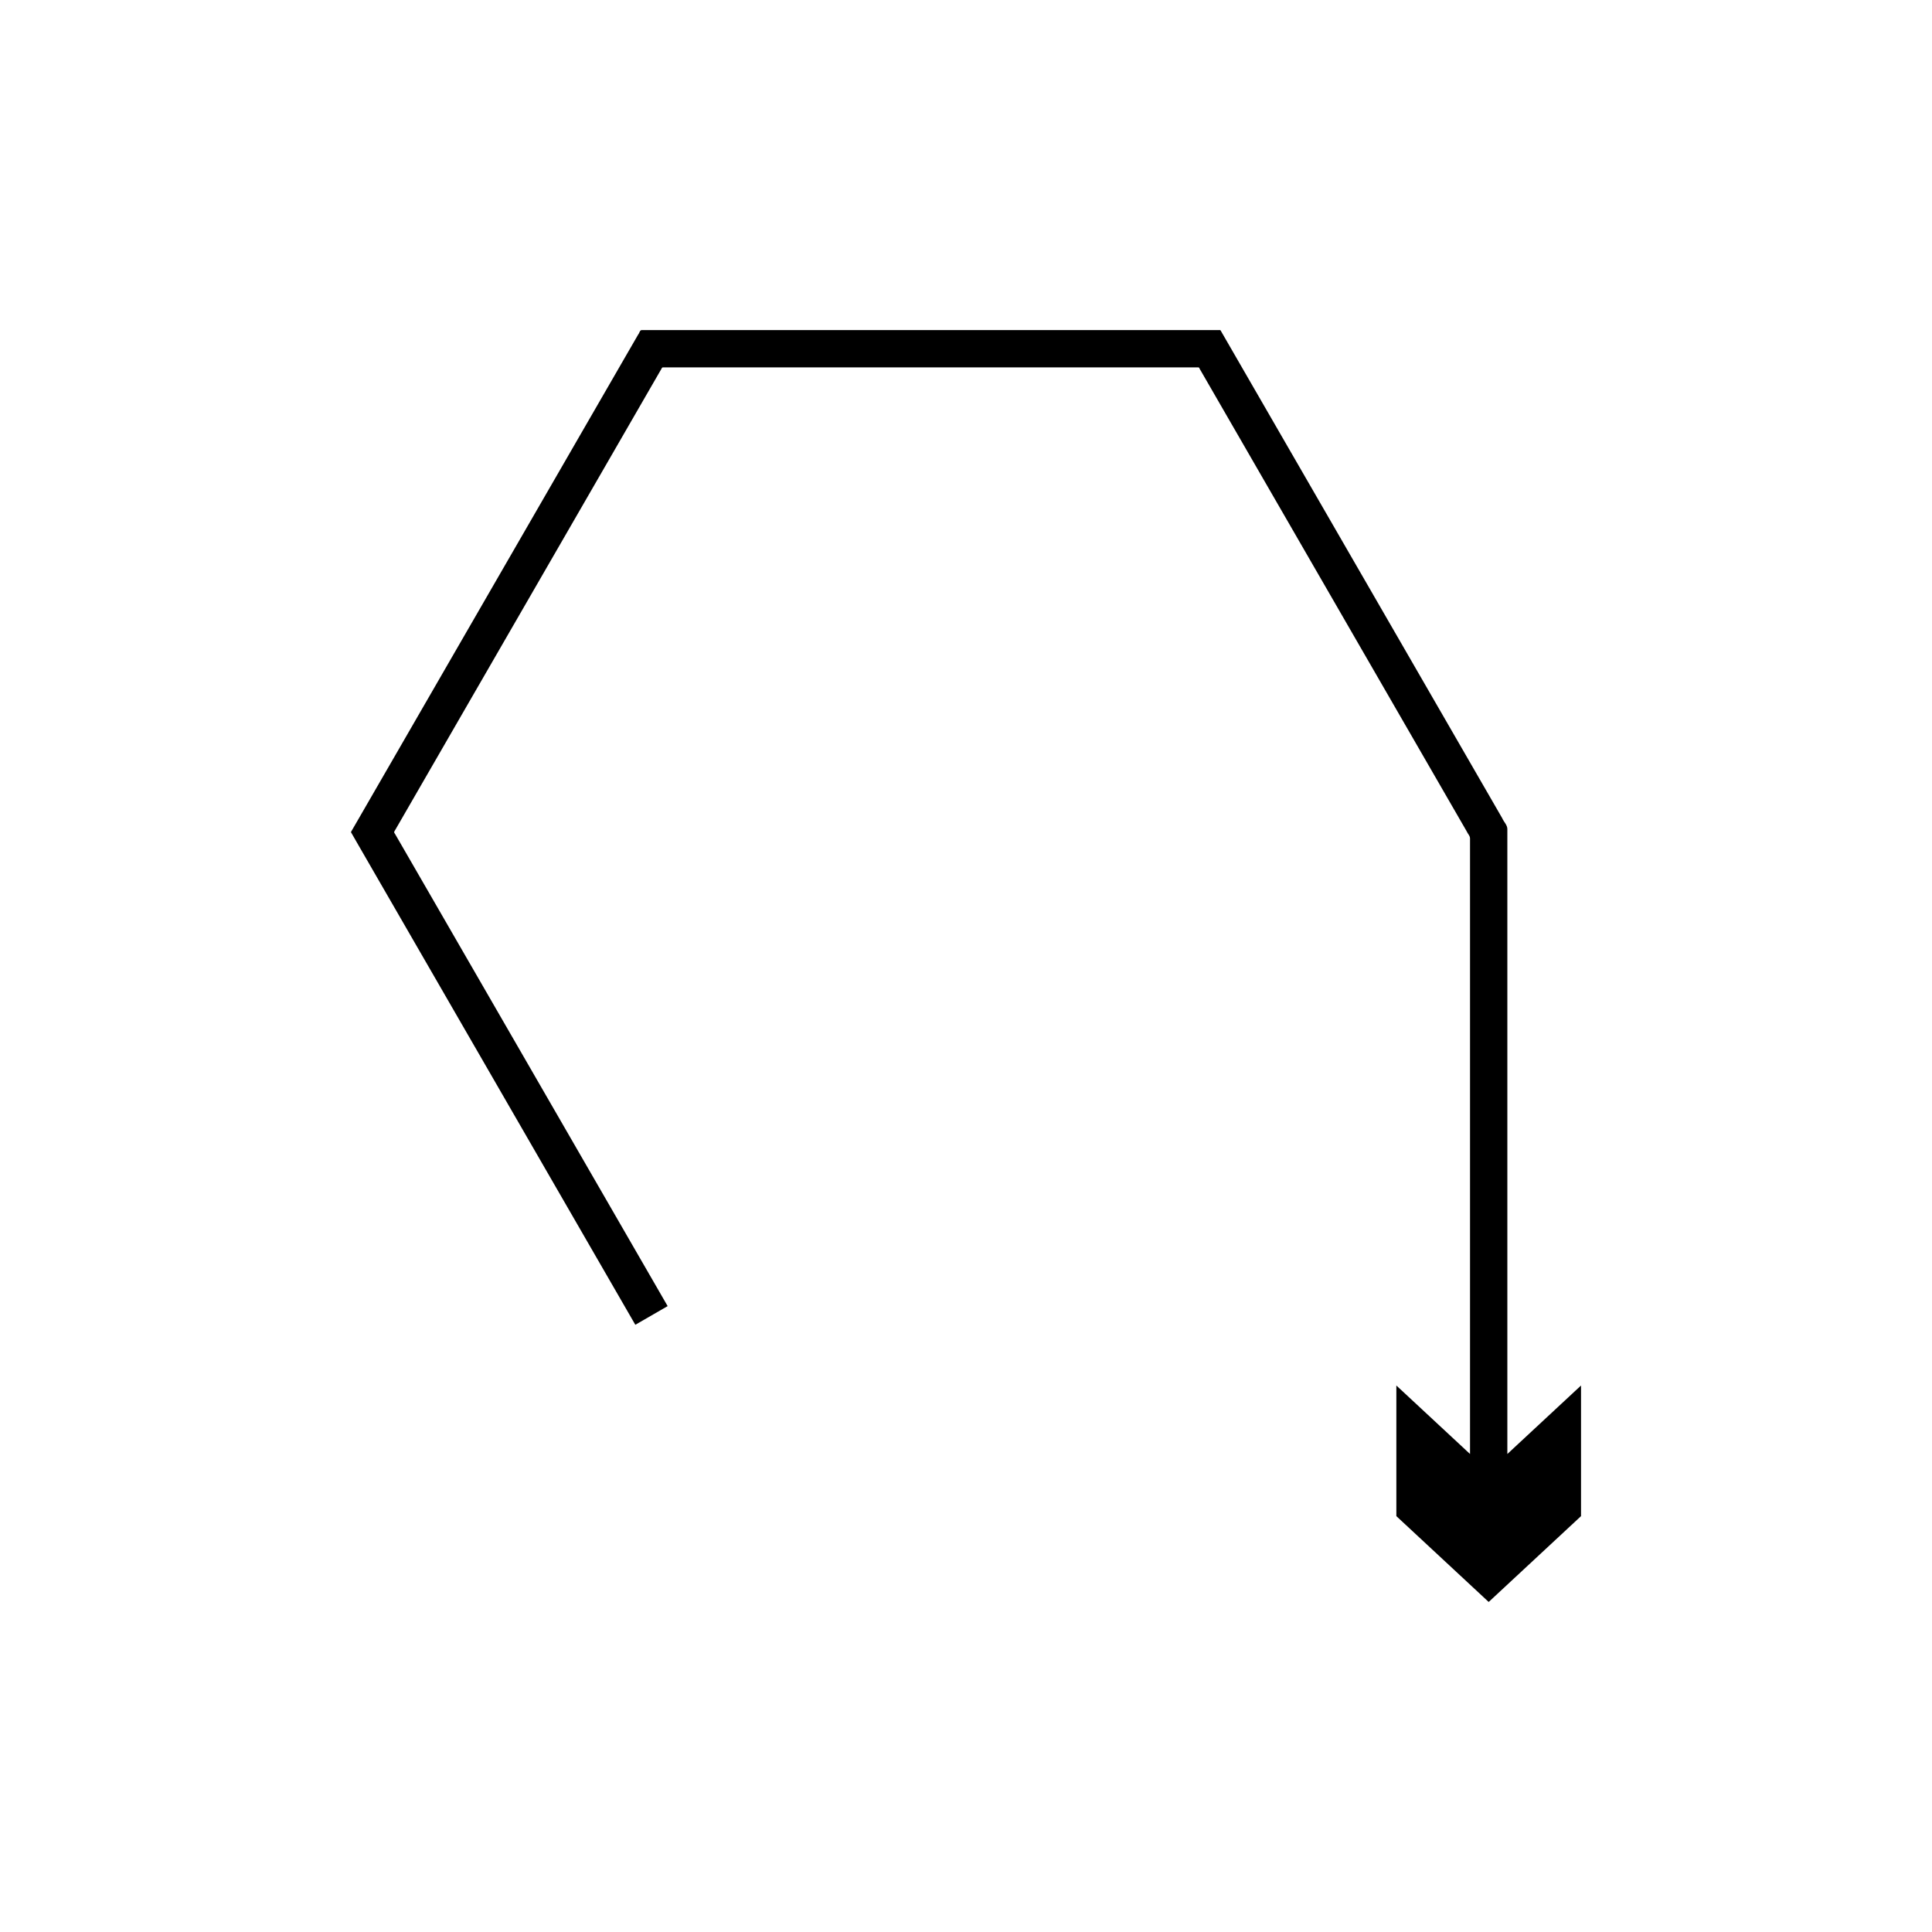<?xml version="1.0" encoding="UTF-8"?>
<!-- Uploaded to: ICON Repo, www.svgrepo.com, Generator: ICON Repo Mixer Tools -->
<svg fill="#000000" width="800px" height="800px" version="1.1" viewBox="144 144 512 512" xmlns="http://www.w3.org/2000/svg">
 <path d="m239 368 6.648 11.516 22.238 38.52 44.48 77.043 8.566-4.945-66.715-115.56-4.473-7.742-1.109-1.922c-0.332-0.32-0.117-0.641 0.102-0.961l2.773-4.805 10.477-18.148 44.48-77.043 10.367-17.961 2.219-3.844c0.23-0.242 0.27-0.816 0.656-0.785h141.75c0.434-0.113 0.438 0.52 0.68 0.746l43.16 74.758 22.238 38.52 5.129 8.887c0.277 0.664 0.941 1.227 0.906 1.977v163.07l-19.523-18.148v34.617l24.469 22.746 24.469-22.746v-34.617l-19.523 18.148v-165.52c0.055-1.129-0.945-1.977-1.363-2.977l-5.992-10.379-22.238-38.52-45.805-79.328-0.418-0.723c-0.109-0.289-0.277-0.488-0.605-0.398h-152.93c-0.586-0.047-0.641 0.816-0.988 1.18l-3.344 5.789-11.871 20.562-44.48 77.043-11.762 20.371-3.344 5.789-1.254 2.168c-0.168 0.242 0.195 0.484 0.266 0.723z"/>
</svg>